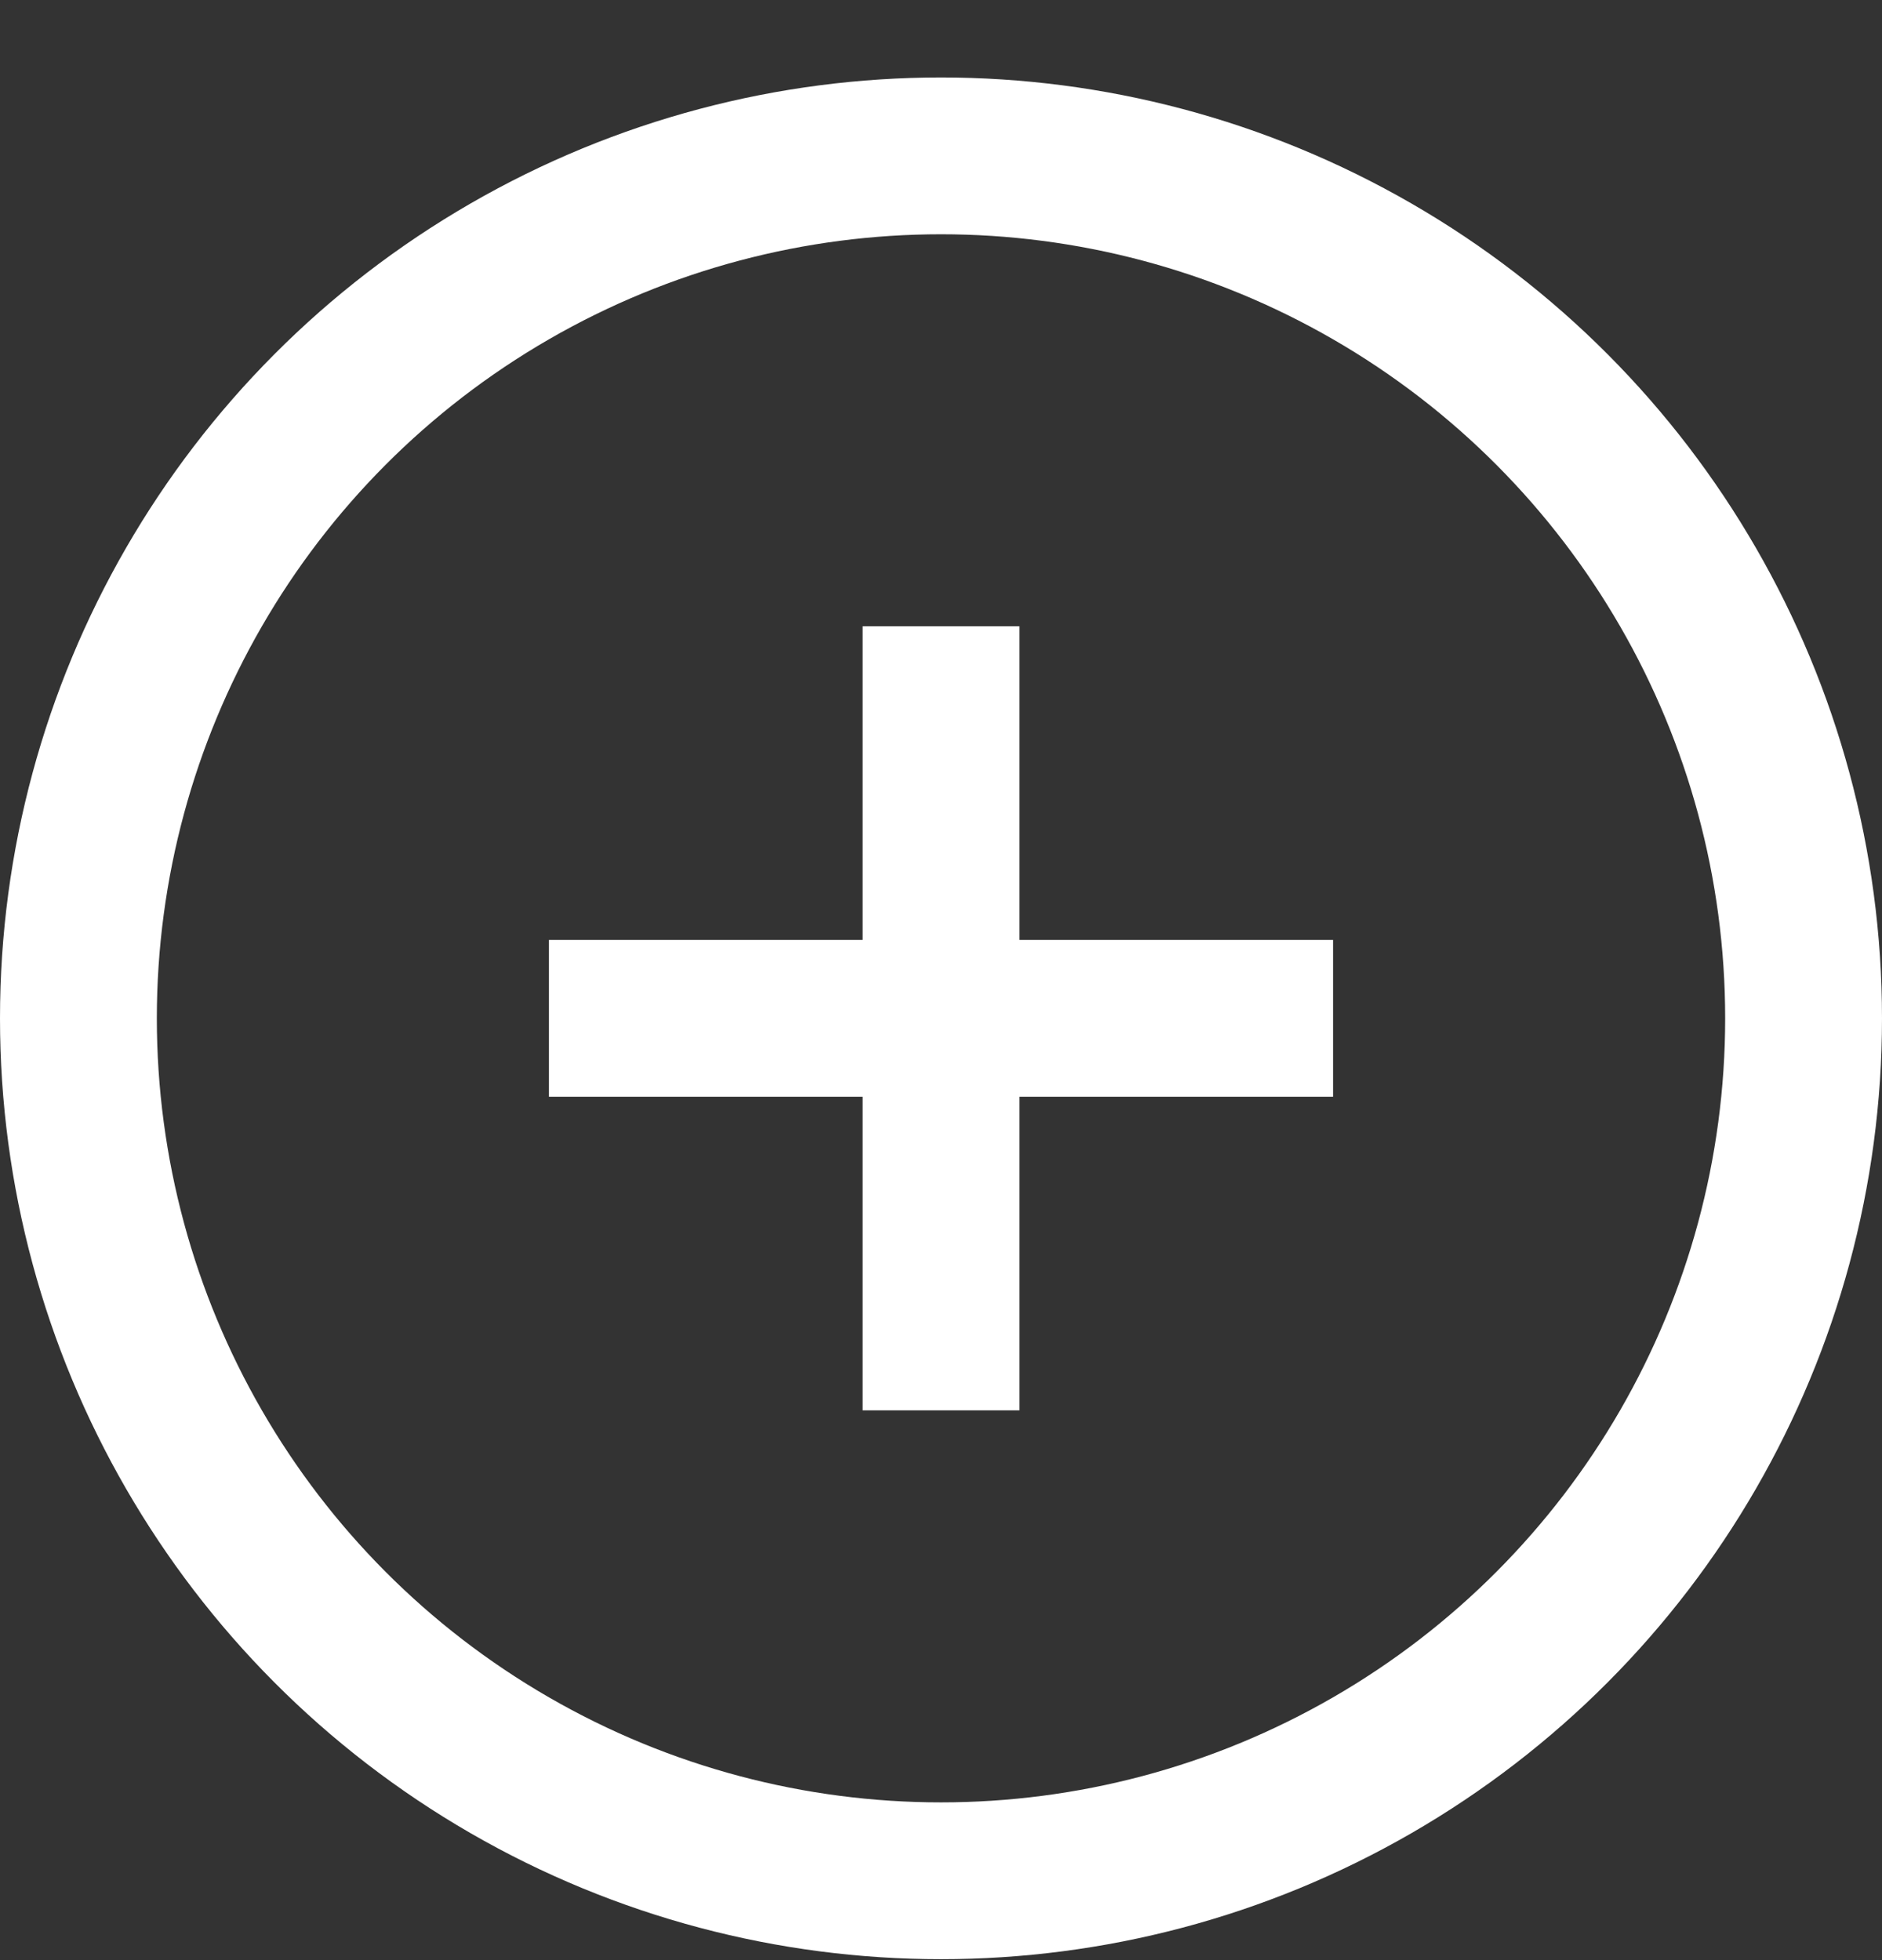 <svg width="24" height="25" viewBox="0 0 24 25" fill="none" xmlns="http://www.w3.org/2000/svg">
<rect x="0" y="0" width="24" height="25" fill="#333333" stroke="none"/>
<circle cx="12" cy="12.988" r="11" stroke="white" stroke-width="2"/>
<path d="M12 7.988V17.988" stroke="white" stroke-width="2"/>
<path d="M17 12.988L7 12.988" stroke="white" stroke-width="2"/>
</svg>
